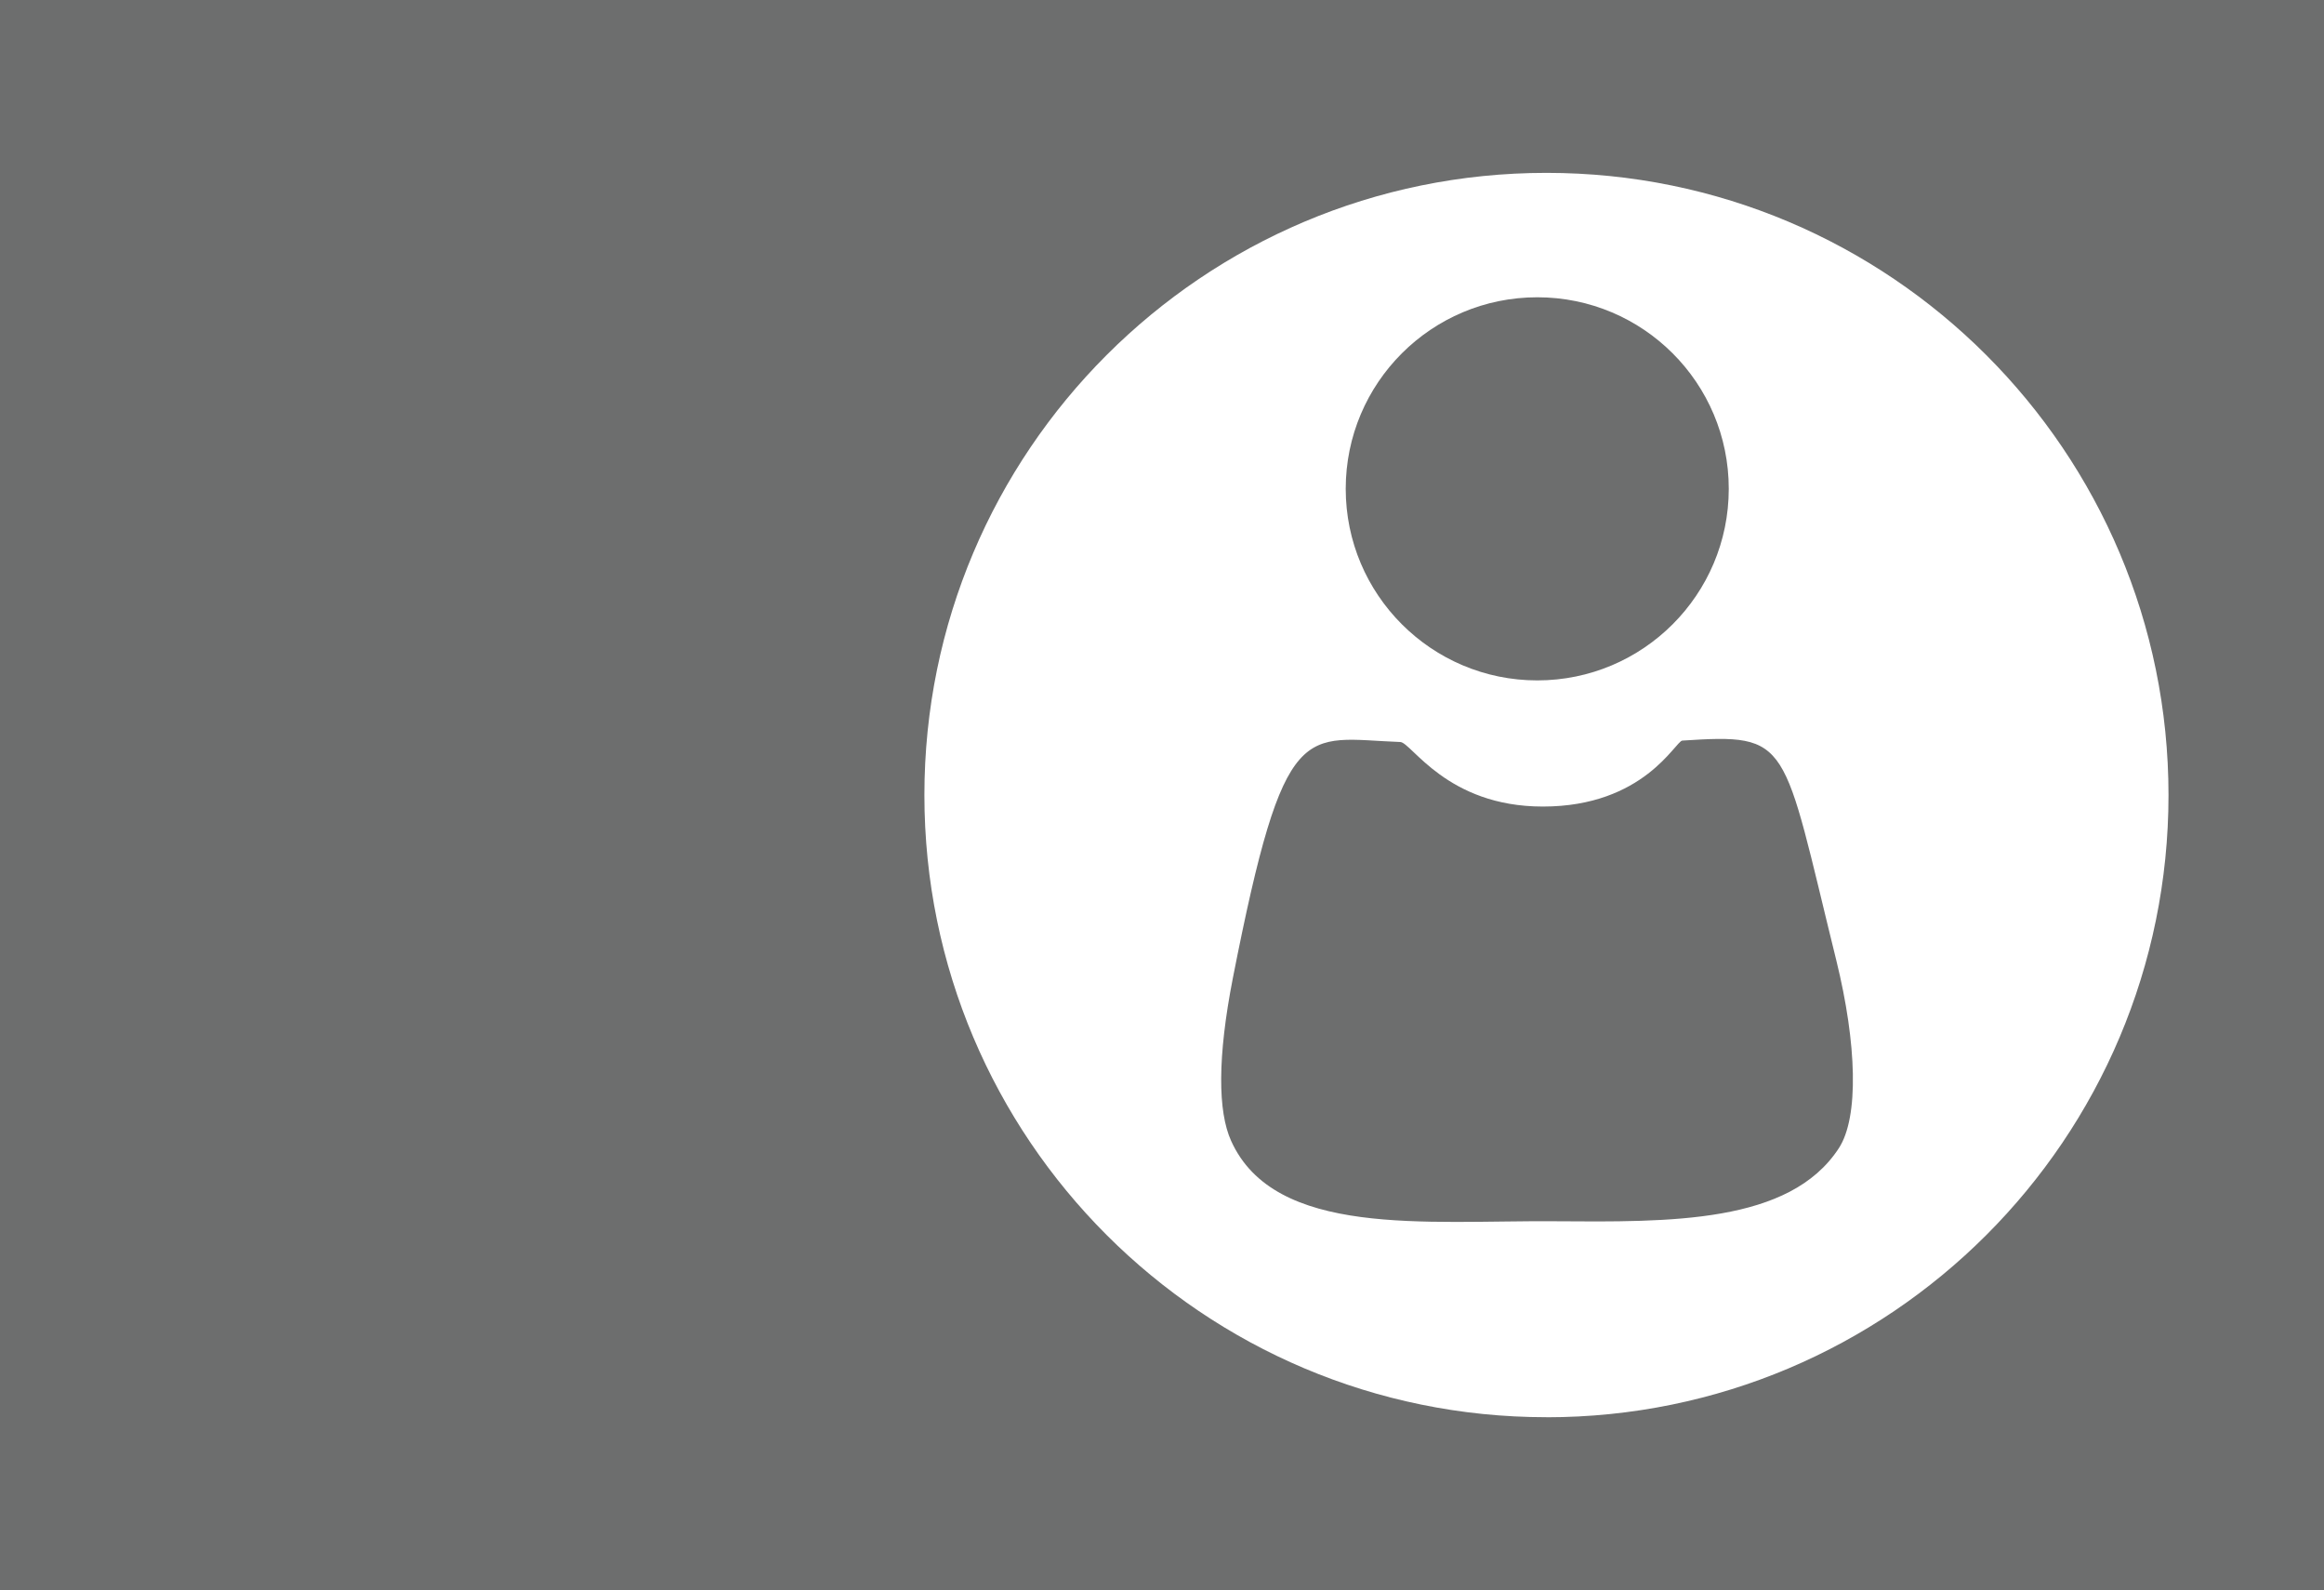 <?xml version="1.0" encoding="UTF-8"?>
<svg xmlns="http://www.w3.org/2000/svg" id="Layer_2" viewBox="0 0 362.28 247.8">
  <defs>
    <style>
      .cls-1 {
        fill: #6d6e6e;
      }
    </style>
  </defs>
  <g id="Layer_1-2">
    <path class="cls-1" d="m0,0v247.8h362.28V0H0Zm241.07,220.87c-53.55,0-96.97-43.41-96.97-96.97S187.52,26.94,241.07,26.94s96.97,43.41,96.97,96.97-43.41,96.97-96.97,96.97Z"/>
    <g>
      <path class="cls-1" d="m262.24,115.42c17.05-1.1,15.51-.21,24.03,34.31,3.17,12.89,3.55,24.38.37,29.23-7.67,11.76-26.26,11.5-44.44,11.37-19.86-.14-43.49,2.57-50.29-12.54-2.06-4.56-2.15-12.95.28-25.38,8.11-41.23,10.95-37.33,26.09-36.77,1.75.06,7.24,10.06,22.22,10.06,15.79,0,20.68-10.21,21.75-10.28Z"/>
      <path class="cls-1" d="m269.49,76.18c0,16.49-13.37,29.86-29.85,29.86s-29.86-13.37-29.86-29.86,13.37-29.85,29.86-29.85,29.85,13.36,29.85,29.85Z"/>
    </g>
  </g>
</svg>

